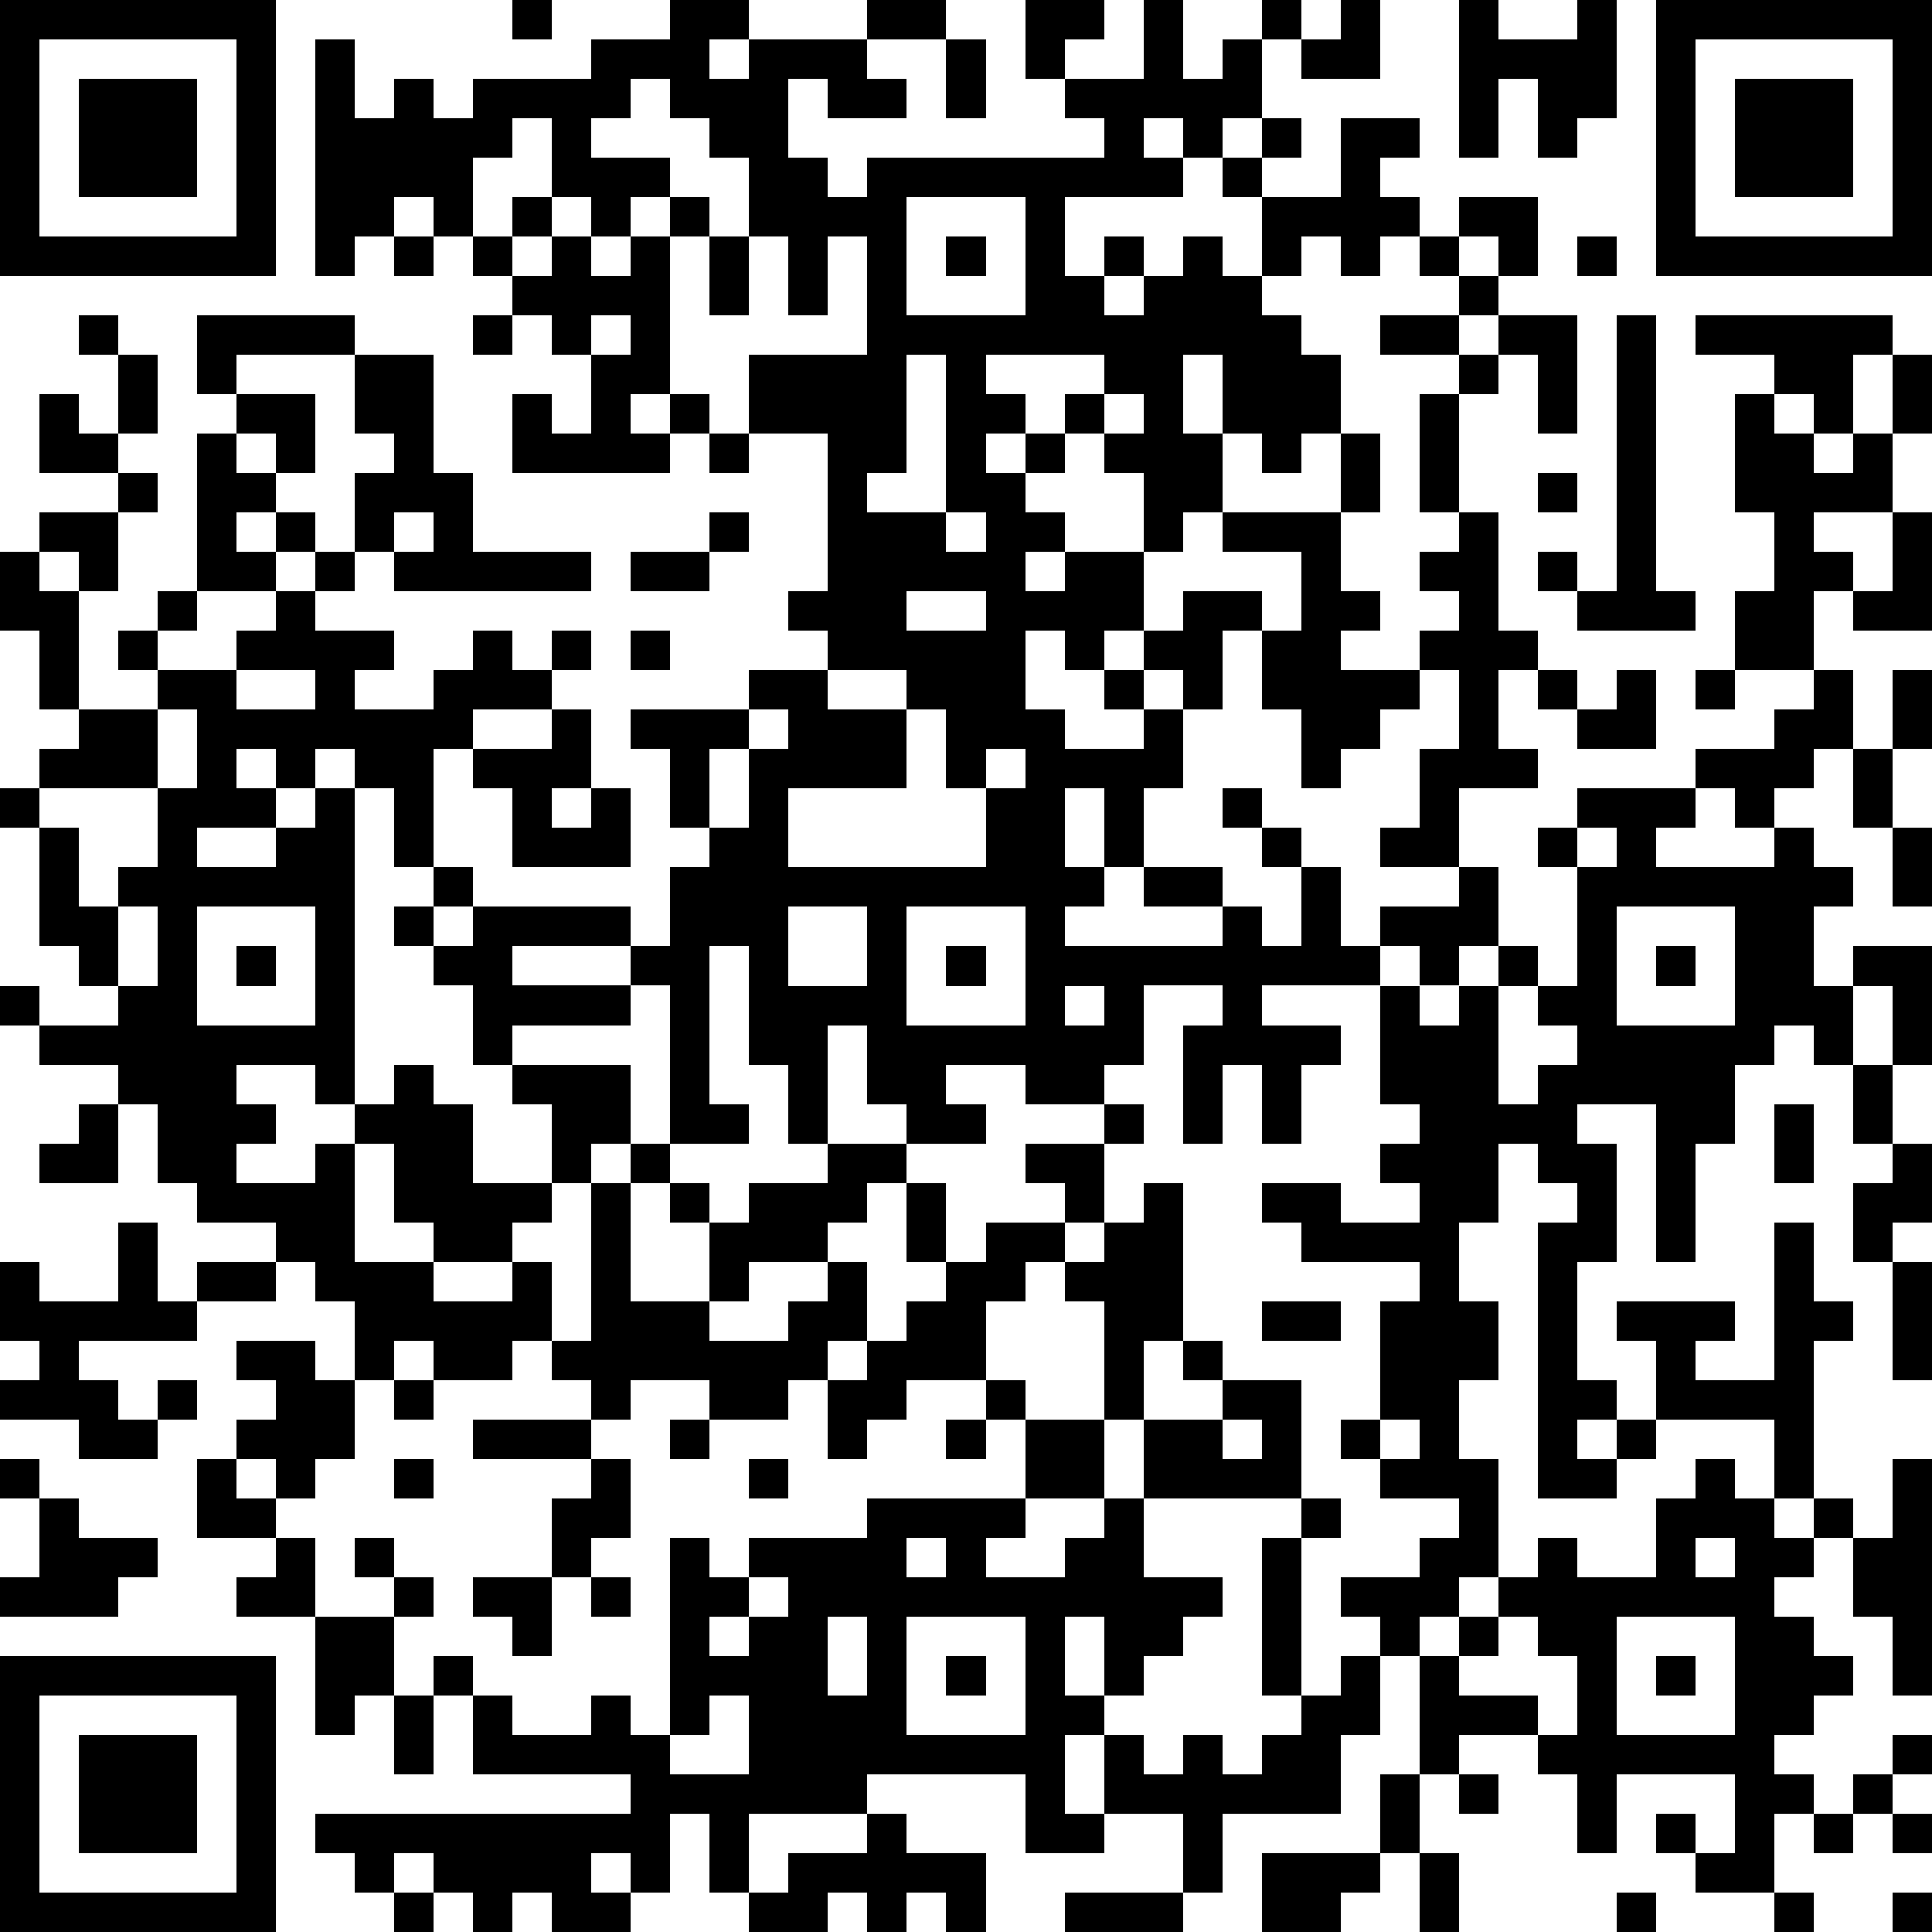 <?xml version="1.0" standalone="yes"?><svg version="1.1" xmlns="http://www.w3.org/2000/svg" xmlns:xlink="http://www.w3.org/1999/xlink" xmlns:ev="http://www.w3.org/2001/xml-events" width="196" height="196" shape-rendering="crispEdges"><path d="M0 0h7v7h-7zM13 0h1v1h-1zM17 0h2v1h-1v1h1v-1h3v-1h2v1h-2v1h1v1h-2v-1h-1v2h1v1h1v-1h6v-1h-1v-1h-1v-2h2v1h-1v1h2v-2h1v2h1v-1h1v-1h1v1h-1v2h-1v1h-1v-1h-1v1h1v1h-3v2h1v-1h1v1h-1v1h1v-1h1v-1h1v1h1v-2h-1v-1h1v-1h1v1h-1v1h2v-2h2v1h-1v1h1v1h-1v1h-1v-1h-1v1h-1v1h1v1h1v2h-1v1h-1v-1h-1v-2h-1v2h1v2h-1v1h-1v-2h-1v-1h-1v-1h1v-1h-3v1h1v1h-1v1h1v-1h1v1h-1v1h1v1h-1v1h1v-1h2v2h-1v1h-1v-1h-1v2h1v1h2v-1h-1v-1h1v-1h1v-1h2v1h-1v2h-1v-1h-1v1h1v2h-1v2h-1v-2h-1v2h1v1h-1v1h4v-1h-2v-1h2v1h1v1h1v-2h-1v-1h-1v-1h1v1h1v1h1v2h1v-1h2v-1h-2v-1h1v-2h1v-2h-1v-1h1v-1h-1v-1h1v-1h-1v-3h1v-1h-2v-1h2v-1h-1v-1h1v-1h2v2h-1v-1h-1v1h1v1h-1v1h1v-1h2v3h-1v-2h-1v1h-1v3h1v3h1v1h-1v2h1v1h-2v2h1v2h-1v1h-1v-1h-1v1h-3v1h2v1h-1v2h-1v-2h-1v2h-1v-3h1v-1h-2v2h-1v1h-2v-1h-2v1h1v1h-2v-1h-1v-2h-1v3h-1v-2h-1v-3h-1v4h1v1h-2v-4h-1v-1h-3v1h3v1h-3v1h-1v-2h-1v-1h-1v-1h1v-1h-1v-2h-1v-1h-1v1h-1v-1h-1v1h1v1h-2v1h2v-1h1v-1h1v8h-1v-1h-2v1h1v1h-1v1h2v-1h1v-1h1v-1h1v1h1v2h2v-2h-1v-1h3v2h-1v1h-1v1h-1v1h-2v-1h-1v-2h-1v3h2v1h2v-1h1v2h-1v1h-2v-1h-1v1h-1v-2h-1v-1h-1v-1h-2v-1h-1v-2h-1v-1h-2v-1h-1v-1h1v1h2v-1h-1v-1h-1v-3h-1v-1h1v-1h1v-1h-1v-2h-1v-2h1v-1h2v-1h-2v-2h1v1h1v-2h-1v-1h1v1h1v2h-1v1h1v1h-1v2h-1v-1h-1v1h1v3h2v-1h-1v-1h1v-1h1v-4h1v-1h-1v-2h4v1h-3v1h2v2h-1v-1h-1v1h1v1h-1v1h1v-1h1v1h-1v1h-2v1h-1v1h2v-1h1v-1h1v-1h1v-2h1v-1h-1v-2h2v3h1v2h3v1h-5v-1h-1v1h-1v1h2v1h-1v1h2v-1h1v-1h1v1h1v-1h1v1h-1v1h-2v1h-1v3h1v1h-1v1h1v-1h4v1h1v-2h1v-1h-1v-2h-1v-1h3v-1h2v-1h-1v-1h1v-4h-2v-2h3v-3h-1v2h-1v-2h-1v-2h-1v-1h-1v-1h-1v1h-1v1h2v1h-1v1h-1v-1h-1v-2h-1v1h-1v2h-1v-1h-1v1h-1v1h-1v-6h1v2h1v-1h1v1h1v-1h3v-1h2zM34 0h1v2h-2v-1h1zM37 0h1v1h2v-1h1v3h-1v1h-1v-2h-1v2h-1zM42 0h7v7h-7zM1 1v5h5v-5zM24 1h1v2h-1zM43 1v5h5v-5zM2 2h3v3h-3zM44 2h3v3h-3zM13 5h1v1h-1zM17 5h1v1h-1zM23 5v3h3v-3zM10 6h1v1h-1zM12 6h1v1h-1zM14 6h1v1h1v-1h1v4h-1v1h1v-1h1v1h-1v1h-4v-2h1v1h1v-2h-1v-1h-1v-1h1zM18 6h1v2h-1zM24 6h1v1h-1zM40 6h1v1h-1zM12 8h1v1h-1zM15 8v1h1v-1zM41 8h1v7h1v1h-3v-1h-1v-1h1v1h1zM43 8h5v1h-1v2h-1v-1h-1v-1h-2zM23 9v3h-1v1h2v-4zM48 9h1v2h-1zM28 10v1h1v-1zM44 10h1v1h1v1h1v-1h1v2h-2v1h1v1h-1v2h-2v-2h1v-2h-1zM18 11h1v1h-1zM34 11h1v2h-1zM39 12h1v1h-1zM10 13v1h1v-1zM18 13h1v1h-1zM24 13v1h1v-1zM31 13h3v2h1v1h-1v1h2v1h-1v1h-1v1h-1v-2h-1v-2h1v-2h-2zM48 13h1v3h-2v-1h1zM16 14h2v1h-2zM23 15v1h2v-1zM16 16h1v1h-1zM6 17v1h2v-1zM21 17v1h2v-1zM39 17h1v1h-1zM41 17h1v2h-2v-1h1zM43 17h1v1h-1zM46 17h1v2h-1v1h-1v1h-1v-1h-1v-1h2v-1h1zM48 17h1v2h-1zM4 18v2h-3v1h1v2h1v-1h1v-2h1v-2zM14 18h1v2h-1v1h1v-1h1v2h-3v-2h-1v-1h2zM19 18v1h-1v2h1v-2h1v-1zM23 18v2h-3v2h5v-2h-1v-2zM25 19v1h1v-1zM47 19h1v2h-1zM40 20h3v1h-1v1h3v-1h1v1h1v1h-1v2h1v-1h2v3h-1v-2h-1v2h-1v-1h-1v1h-1v2h-1v3h-1v-4h-2v1h1v3h-1v3h1v1h-1v1h1v-1h1v-2h-1v-1h3v1h-1v1h2v-4h1v2h1v1h-1v4h-1v-2h-3v1h-1v1h-2v-7h1v-1h-1v-1h-1v2h-1v2h1v2h-1v2h1v3h-1v1h-1v1h-1v-1h-1v-1h2v-1h1v-1h-2v-1h-1v-1h1v-3h1v-1h-3v-1h-1v-1h2v1h2v-1h-1v-1h1v-1h-1v-3h1v1h1v-1h1v-1h1v1h-1v3h1v-1h1v-1h-1v-1h1v-3h-1v-1h1zM40 21v1h1v-1zM48 21h1v2h-1zM3 23v2h1v-2zM5 23v3h3v-3zM20 23v2h2v-2zM23 23v3h3v-3zM41 23v3h3v-3zM6 24h1v1h-1zM24 24h1v1h-1zM42 24h1v1h-1zM27 25v1h1v-1zM47 27h1v2h-1zM2 28h1v2h-2v-1h1zM28 28h1v1h-1zM45 28h1v2h-1zM16 29h1v1h-1zM21 29h2v1h-1v1h-1v1h-2v1h-1v-2h-1v-1h1v1h1v-1h2zM26 29h2v2h-1v-1h-1zM48 29h1v2h-1v1h-1v-2h1zM15 30h1v3h2v1h2v-1h1v-1h1v2h-1v1h-1v1h-2v-1h-2v1h-1v-1h-1v-1h1zM23 30h1v2h-1zM29 30h1v4h-1v2h-1v-3h-1v-1h-1v1h-1v2h-2v1h-1v1h-1v-2h1v-1h1v-1h1v-1h1v-1h2v1h1v-1h1zM3 31h1v2h1v-1h2v1h-2v1h-3v1h1v1h1v-1h1v1h-1v1h-2v-1h-2v-1h1v-1h-1v-2h1v1h2zM48 32h1v3h-1zM32 33h2v1h-2zM6 34h2v1h1v2h-1v1h-1v-1h-1v-1h1v-1h-1zM30 34h1v1h-1zM10 35h1v1h-1zM25 35h1v1h-1zM31 35h2v3h-4v-2h2zM12 36h3v1h-3zM17 36h1v1h-1zM24 36h1v1h-1zM26 36h2v2h-2zM31 36v1h1v-1zM35 36v1h1v-1zM0 37h1v1h-1zM5 37h1v1h1v1h-2zM10 37h1v1h-1zM15 37h1v2h-1v1h-1v-2h1zM19 37h1v1h-1zM43 37h1v1h1v1h1v-1h1v1h-1v1h-1v1h1v1h1v1h-1v1h-1v1h1v1h-1v2h-2v-1h-1v-1h1v1h1v-2h-3v2h-1v-2h-1v-1h-2v1h-1v-3h1v-1h1v-1h1v-1h1v1h2v-2h1zM48 37h1v6h-1v-2h-1v-2h1zM1 38h1v1h2v1h-1v1h-3v-1h1zM22 38h4v1h-1v1h2v-1h1v-1h1v2h2v1h-1v1h-1v1h-1v-2h-1v2h1v1h-1v2h1v-2h1v1h1v-1h1v1h1v-1h1v-1h-1v-4h1v-1h1v1h-1v4h1v-1h1v2h-1v2h-3v2h-1v-2h-2v1h-2v-2h-4v1h-3v2h-1v-2h-1v2h-1v-1h-1v1h1v1h-2v-1h-1v1h-1v-1h-1v-1h-1v1h-1v-1h-1v-1h8v-1h-4v-2h-1v-1h1v1h1v1h2v-1h1v1h1v-5h1v1h1v-1h3zM7 39h1v2h-2v-1h1zM9 39h1v1h-1zM23 39v1h1v-1zM43 39v1h1v-1zM10 40h1v1h-1zM12 40h2v2h-1v-1h-1zM15 40h1v1h-1zM19 40v1h-1v1h1v-1h1v-1zM8 41h2v2h-1v1h-1zM21 41v2h1v-2zM23 41v3h3v-3zM38 41v1h-1v1h2v1h1v-2h-1v-1zM41 41v3h3v-3zM0 42h7v7h-7zM24 42h1v1h-1zM42 42h1v1h-1zM1 43v5h5v-5zM10 43h1v2h-1zM18 43v1h-1v1h2v-2zM2 44h3v3h-3zM48 44h1v1h-1zM35 45h1v2h-1zM37 45h1v1h-1zM47 45h1v1h-1zM22 46h1v1h2v2h-1v-1h-1v1h-1v-1h-1v1h-2v-1h1v-1h2zM46 46h1v1h-1zM48 46h1v1h-1zM32 47h3v1h-1v1h-2zM36 47h1v2h-1zM10 48h1v1h-1zM27 48h3v1h-3zM41 48h1v1h-1zM45 48h1v1h-1zM48 48h1v1h-1z" style="fill:#000" transform="translate(0,0) scale(4)"/></svg>